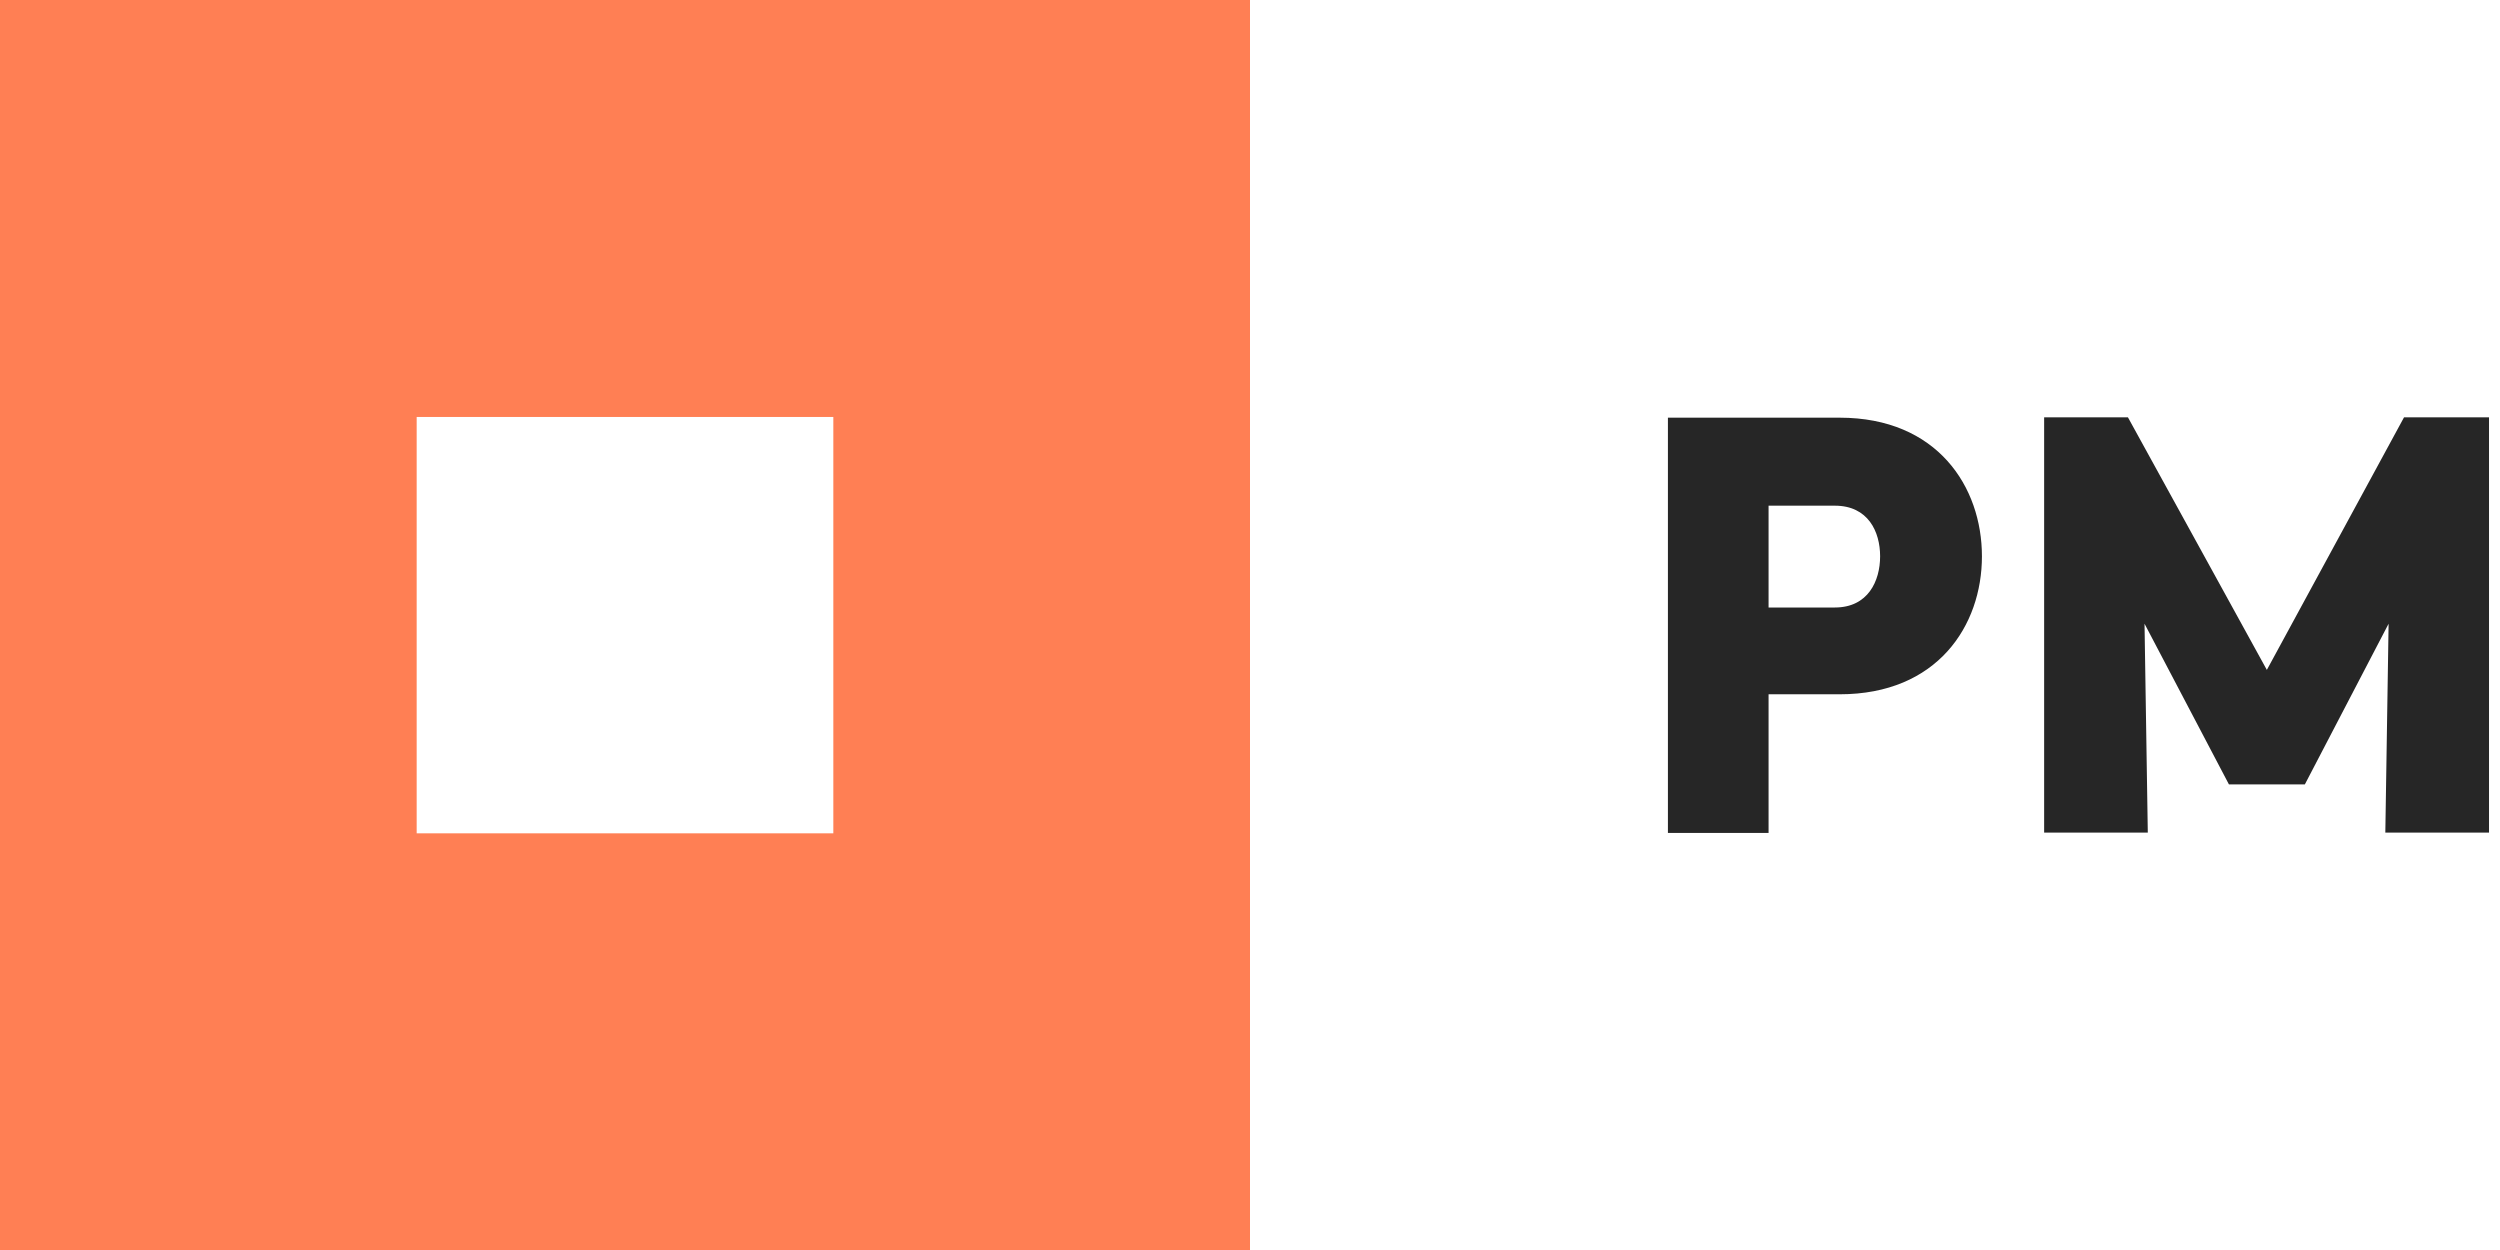 <svg width="84" height="42" viewBox="0 0 84 42" fill="none" xmlns="http://www.w3.org/2000/svg">
<path d="M59.424 16.989V20.412H61.652C62.768 20.412 63.172 19.52 63.172 18.692C63.172 17.863 62.768 16.991 61.652 16.991H59.424V16.989ZM56.042 27.986V14.034H61.814C65.096 14.034 66.593 16.361 66.593 18.692C66.593 21.022 65.096 23.328 61.814 23.328H59.424V27.986H56.042Z" fill="#262626"/>
<path d="M80.775 14.023H83.631V27.975H80.147L80.257 20.957L77.443 26.356H74.892L72.056 20.957L72.166 27.975H68.683V14.023H71.499L76.166 22.509L80.775 14.023Z" fill="#262626"/>
<path d="M14 14.01H28V28H14V14.01ZM0 42.001H42V0H0V42.001Z" fill="#FF7F54"/>
</svg>
